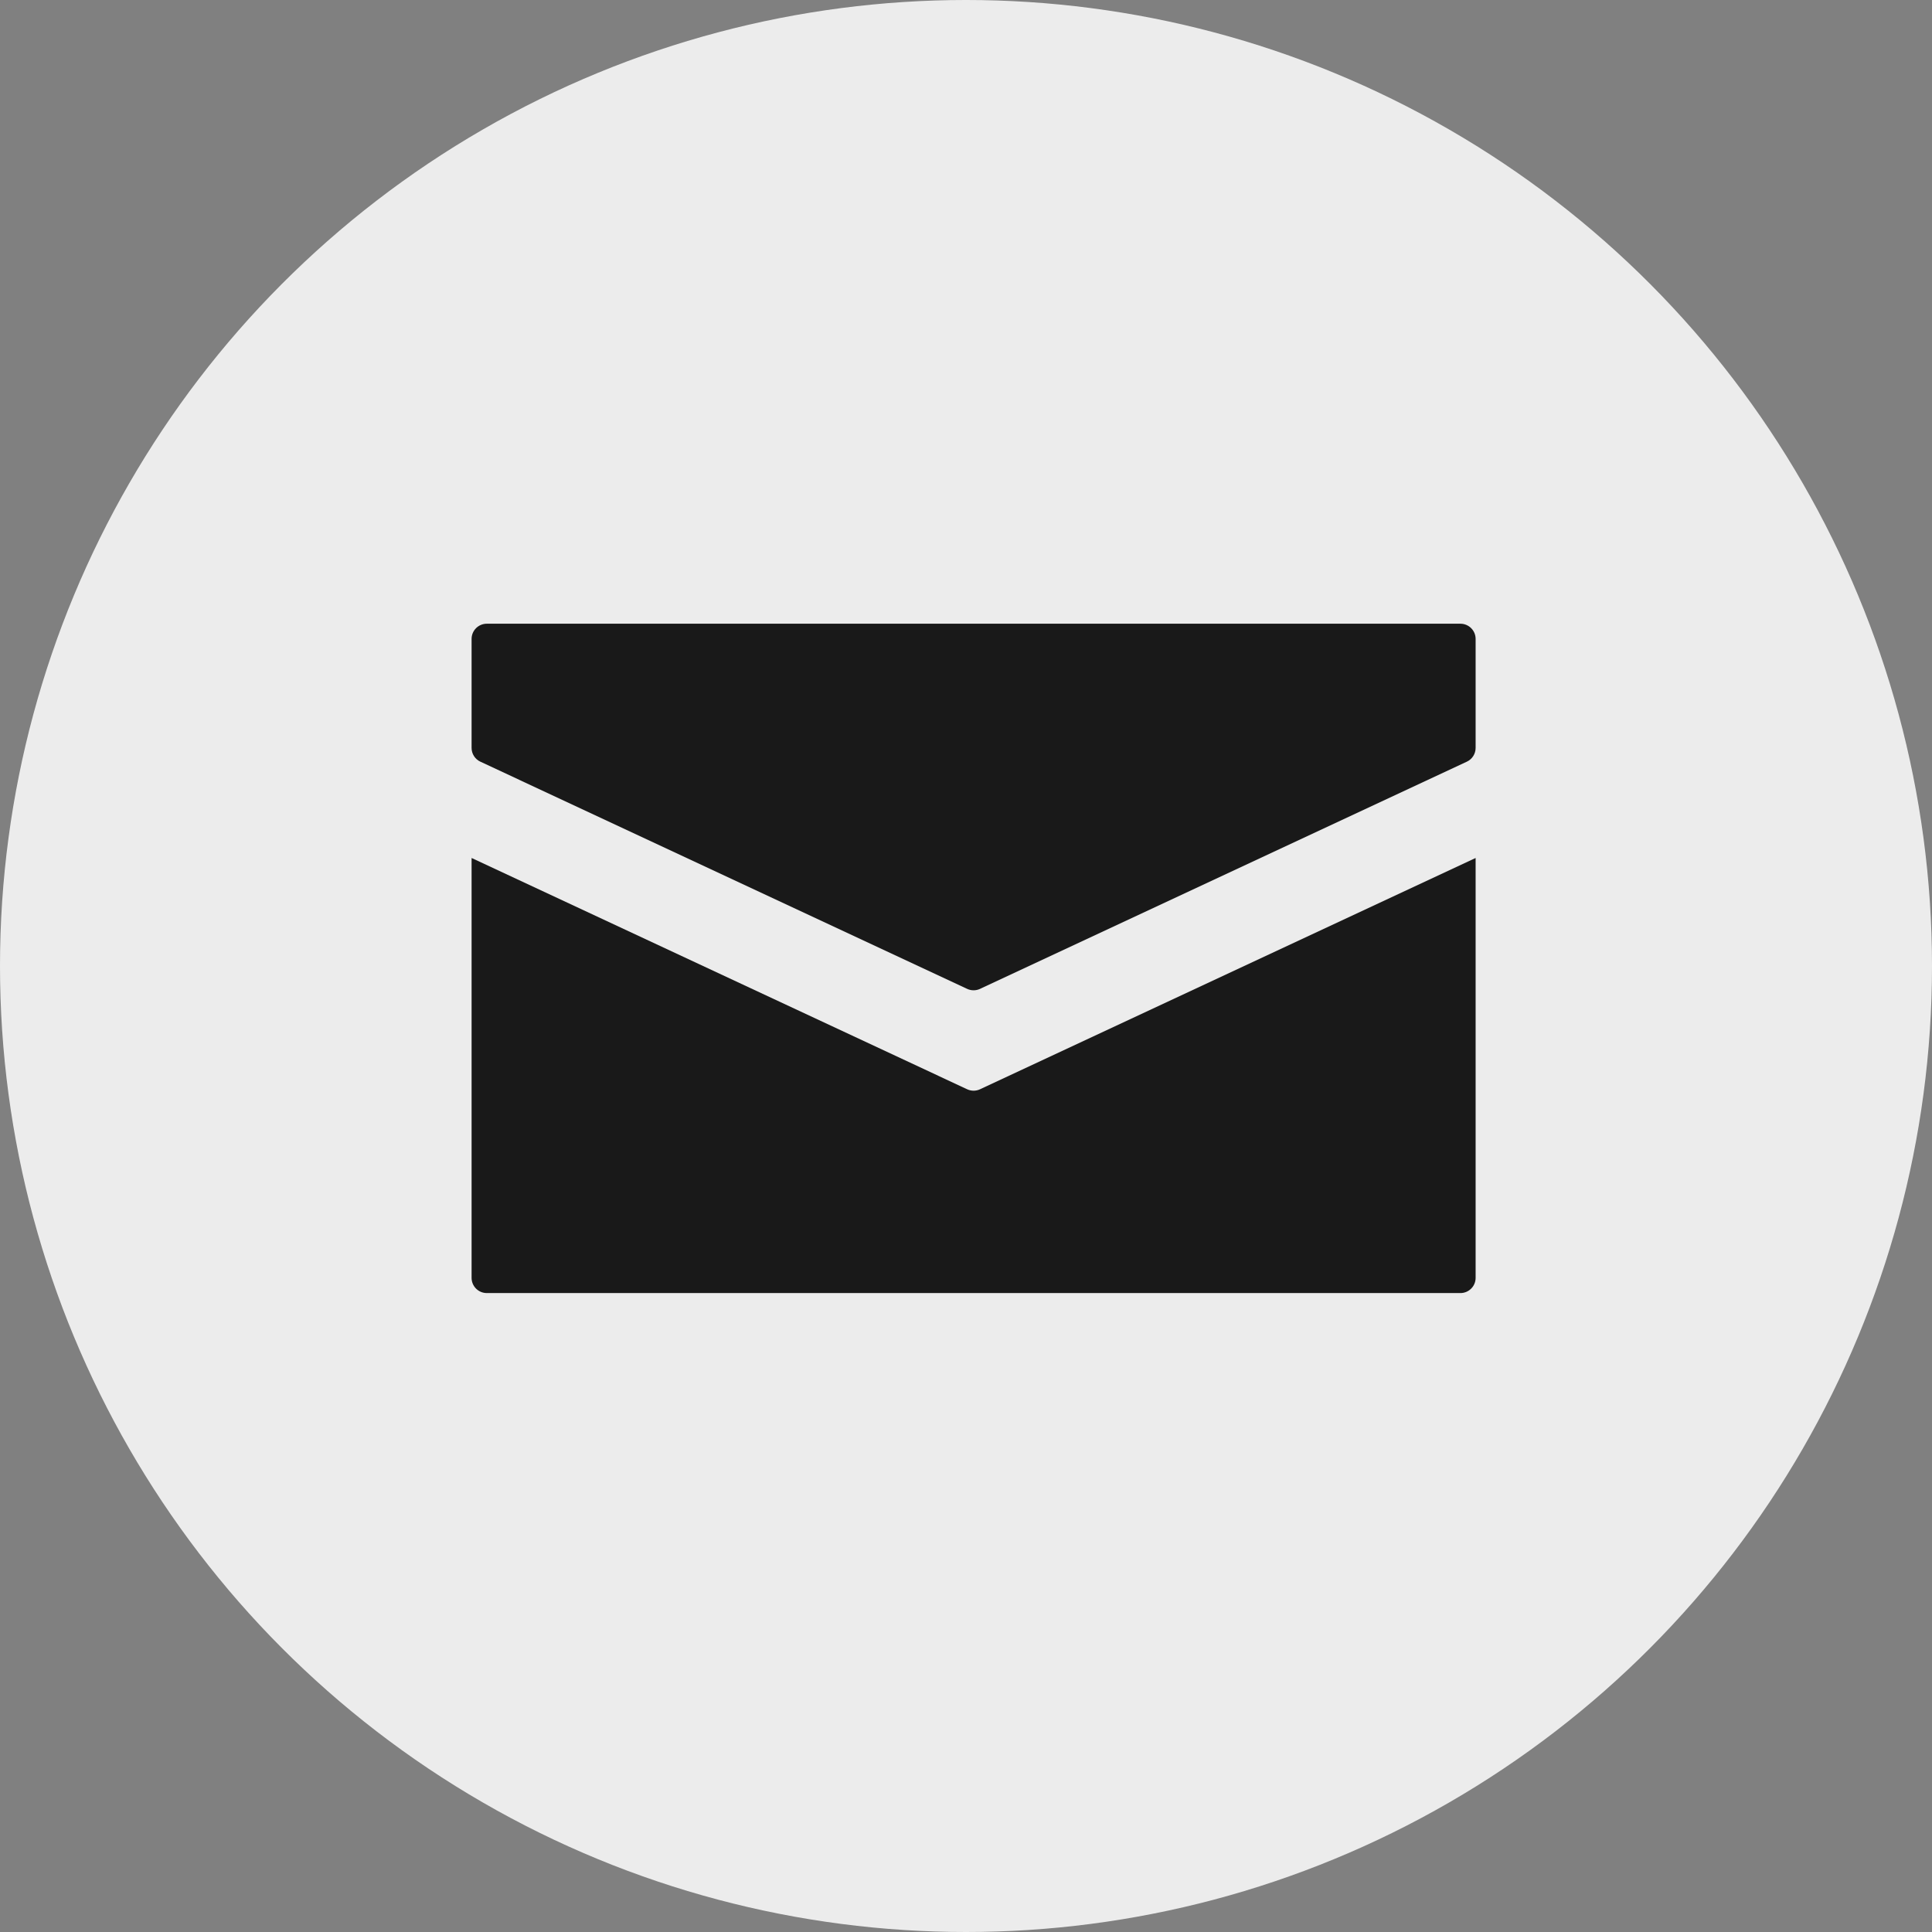 <?xml version="1.0" encoding="UTF-8"?> <svg xmlns="http://www.w3.org/2000/svg" width="127" height="127" viewBox="0 0 127 127" fill="none"><rect x="0" y="0" width="127" height="127" fill="#808080" stroke="none"/><circle cx="63.5" cy="63.5" r="63.5" fill="#ECECEC"></circle><path d="M31 56.4V84C31 84.552 31.448 85 32 85H96C96.552 85 97 84.552 97 84V56.4L64.423 71.603C64.155 71.728 63.845 71.728 63.577 71.603L31 56.4Z" fill="#191919"></path><path d="M31 42V49.163C31 49.552 31.225 49.905 31.577 50.069L63.577 65.003C63.845 65.128 64.155 65.128 64.423 65.003L96.423 50.069C96.775 49.905 97 49.552 97 49.163V42C97 41.448 96.552 41 96 41H32C31.448 41 31 41.448 31 42Z" fill="#191919"></path></svg> 
